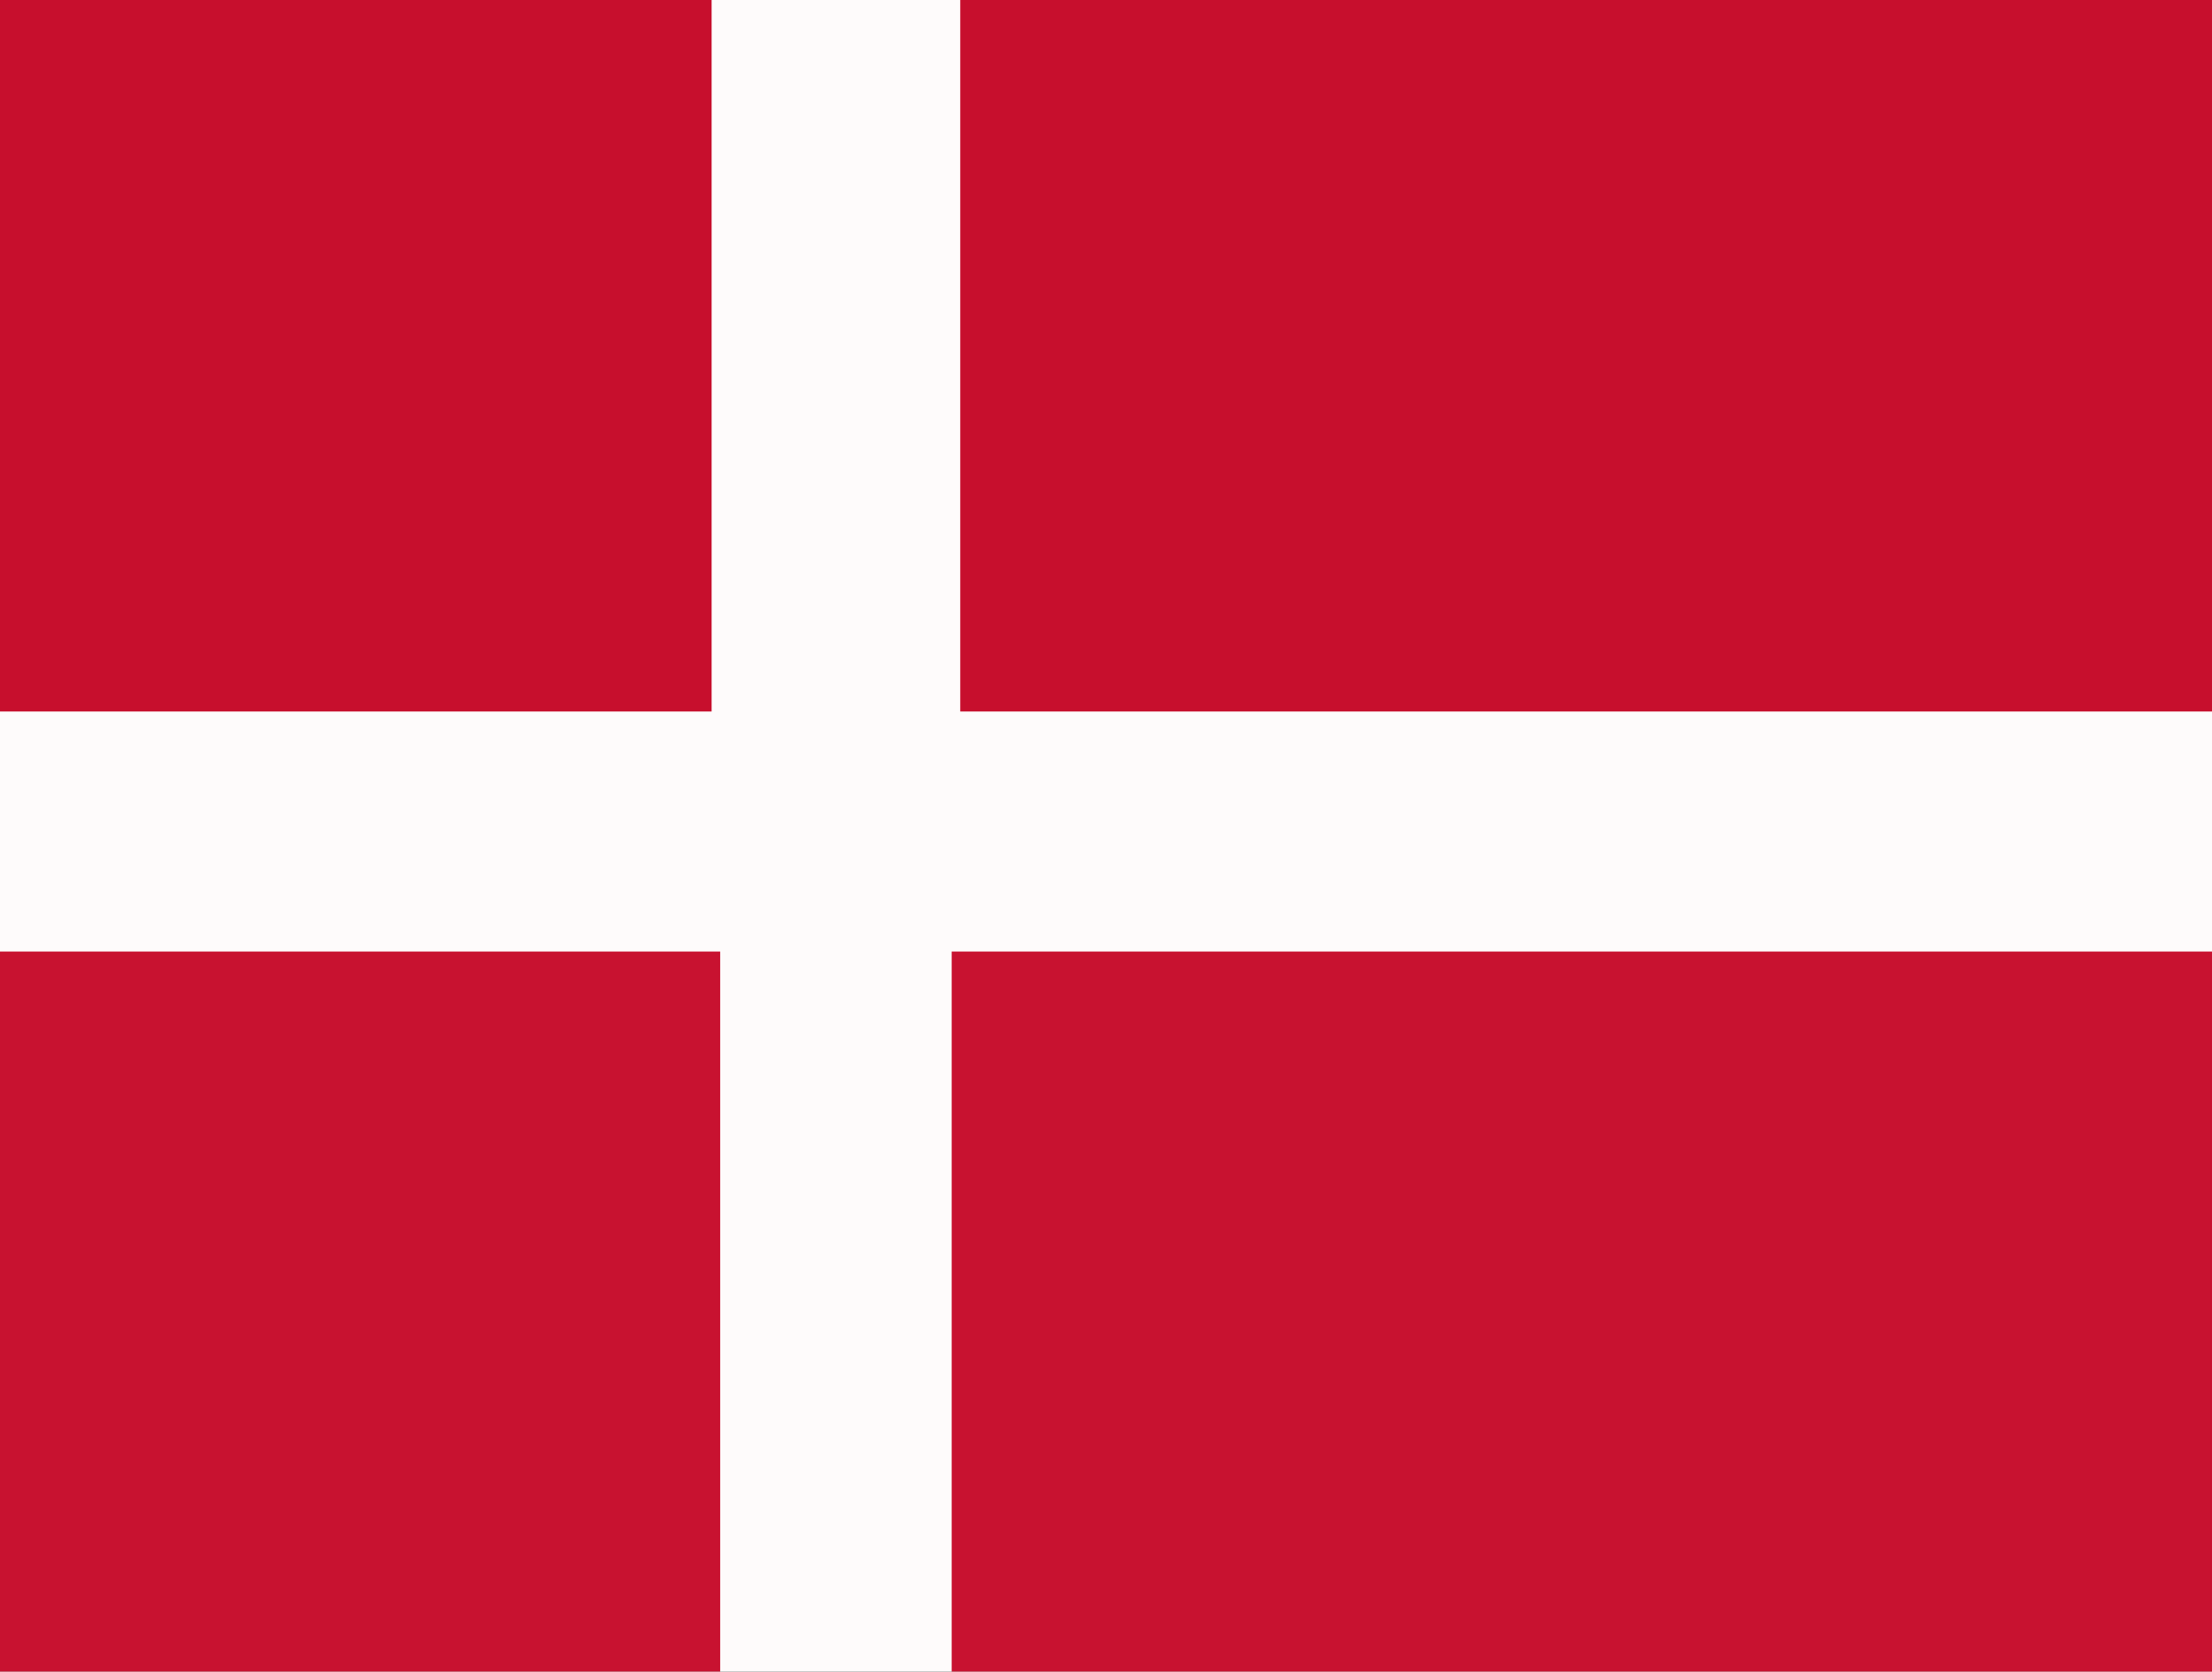 <?xml version="1.0" encoding="UTF-8"?>
<svg version="1.1" xmlns="http://www.w3.org/2000/svg" width="258" height="195">
<rect width="100%" height="100%" fill="#333333" stroke="none"/>
<path d="M0 0 C85.14 0 170.28 0 258 0 C258 64.35 258 128.7 258 195 C172.86 195 87.72 195 0 195 C0 130.65 0 66.3 0 0 Z " fill="#FEFBFB" transform="translate(0,0)"/>
<path d="M0 0 C48.51 0 97.02 0 147 0 C147 27.72 147 55.44 147 84 C98.49 84 49.98 84 0 84 C0 56.28 0 28.56 0 0 Z " fill="#C81230" transform="translate(111,111)"/>
<path d="M0 0 C48.18 0 96.36 0 146 0 C146 27.39 146 54.78 146 83 C97.82 83 49.64 83 0 83 C0 55.61 0 28.22 0 0 Z " fill="#C70F2D" transform="translate(112,0)"/>
<path d="M0 0 C27.72 0 55.44 0 84 0 C84 27.72 84 55.44 84 84 C56.28 84 28.56 84 0 84 C0 56.28 0 28.56 0 0 Z " fill="#C81230" transform="translate(0,111)"/>
<path d="M0 0 C27.39 0 54.78 0 83 0 C83 27.39 83 54.78 83 83 C55.61 83 28.22 83 0 83 C0 55.61 0 28.22 0 0 Z " fill="#C70F2D" transform="translate(0,0)"/>
</svg>
